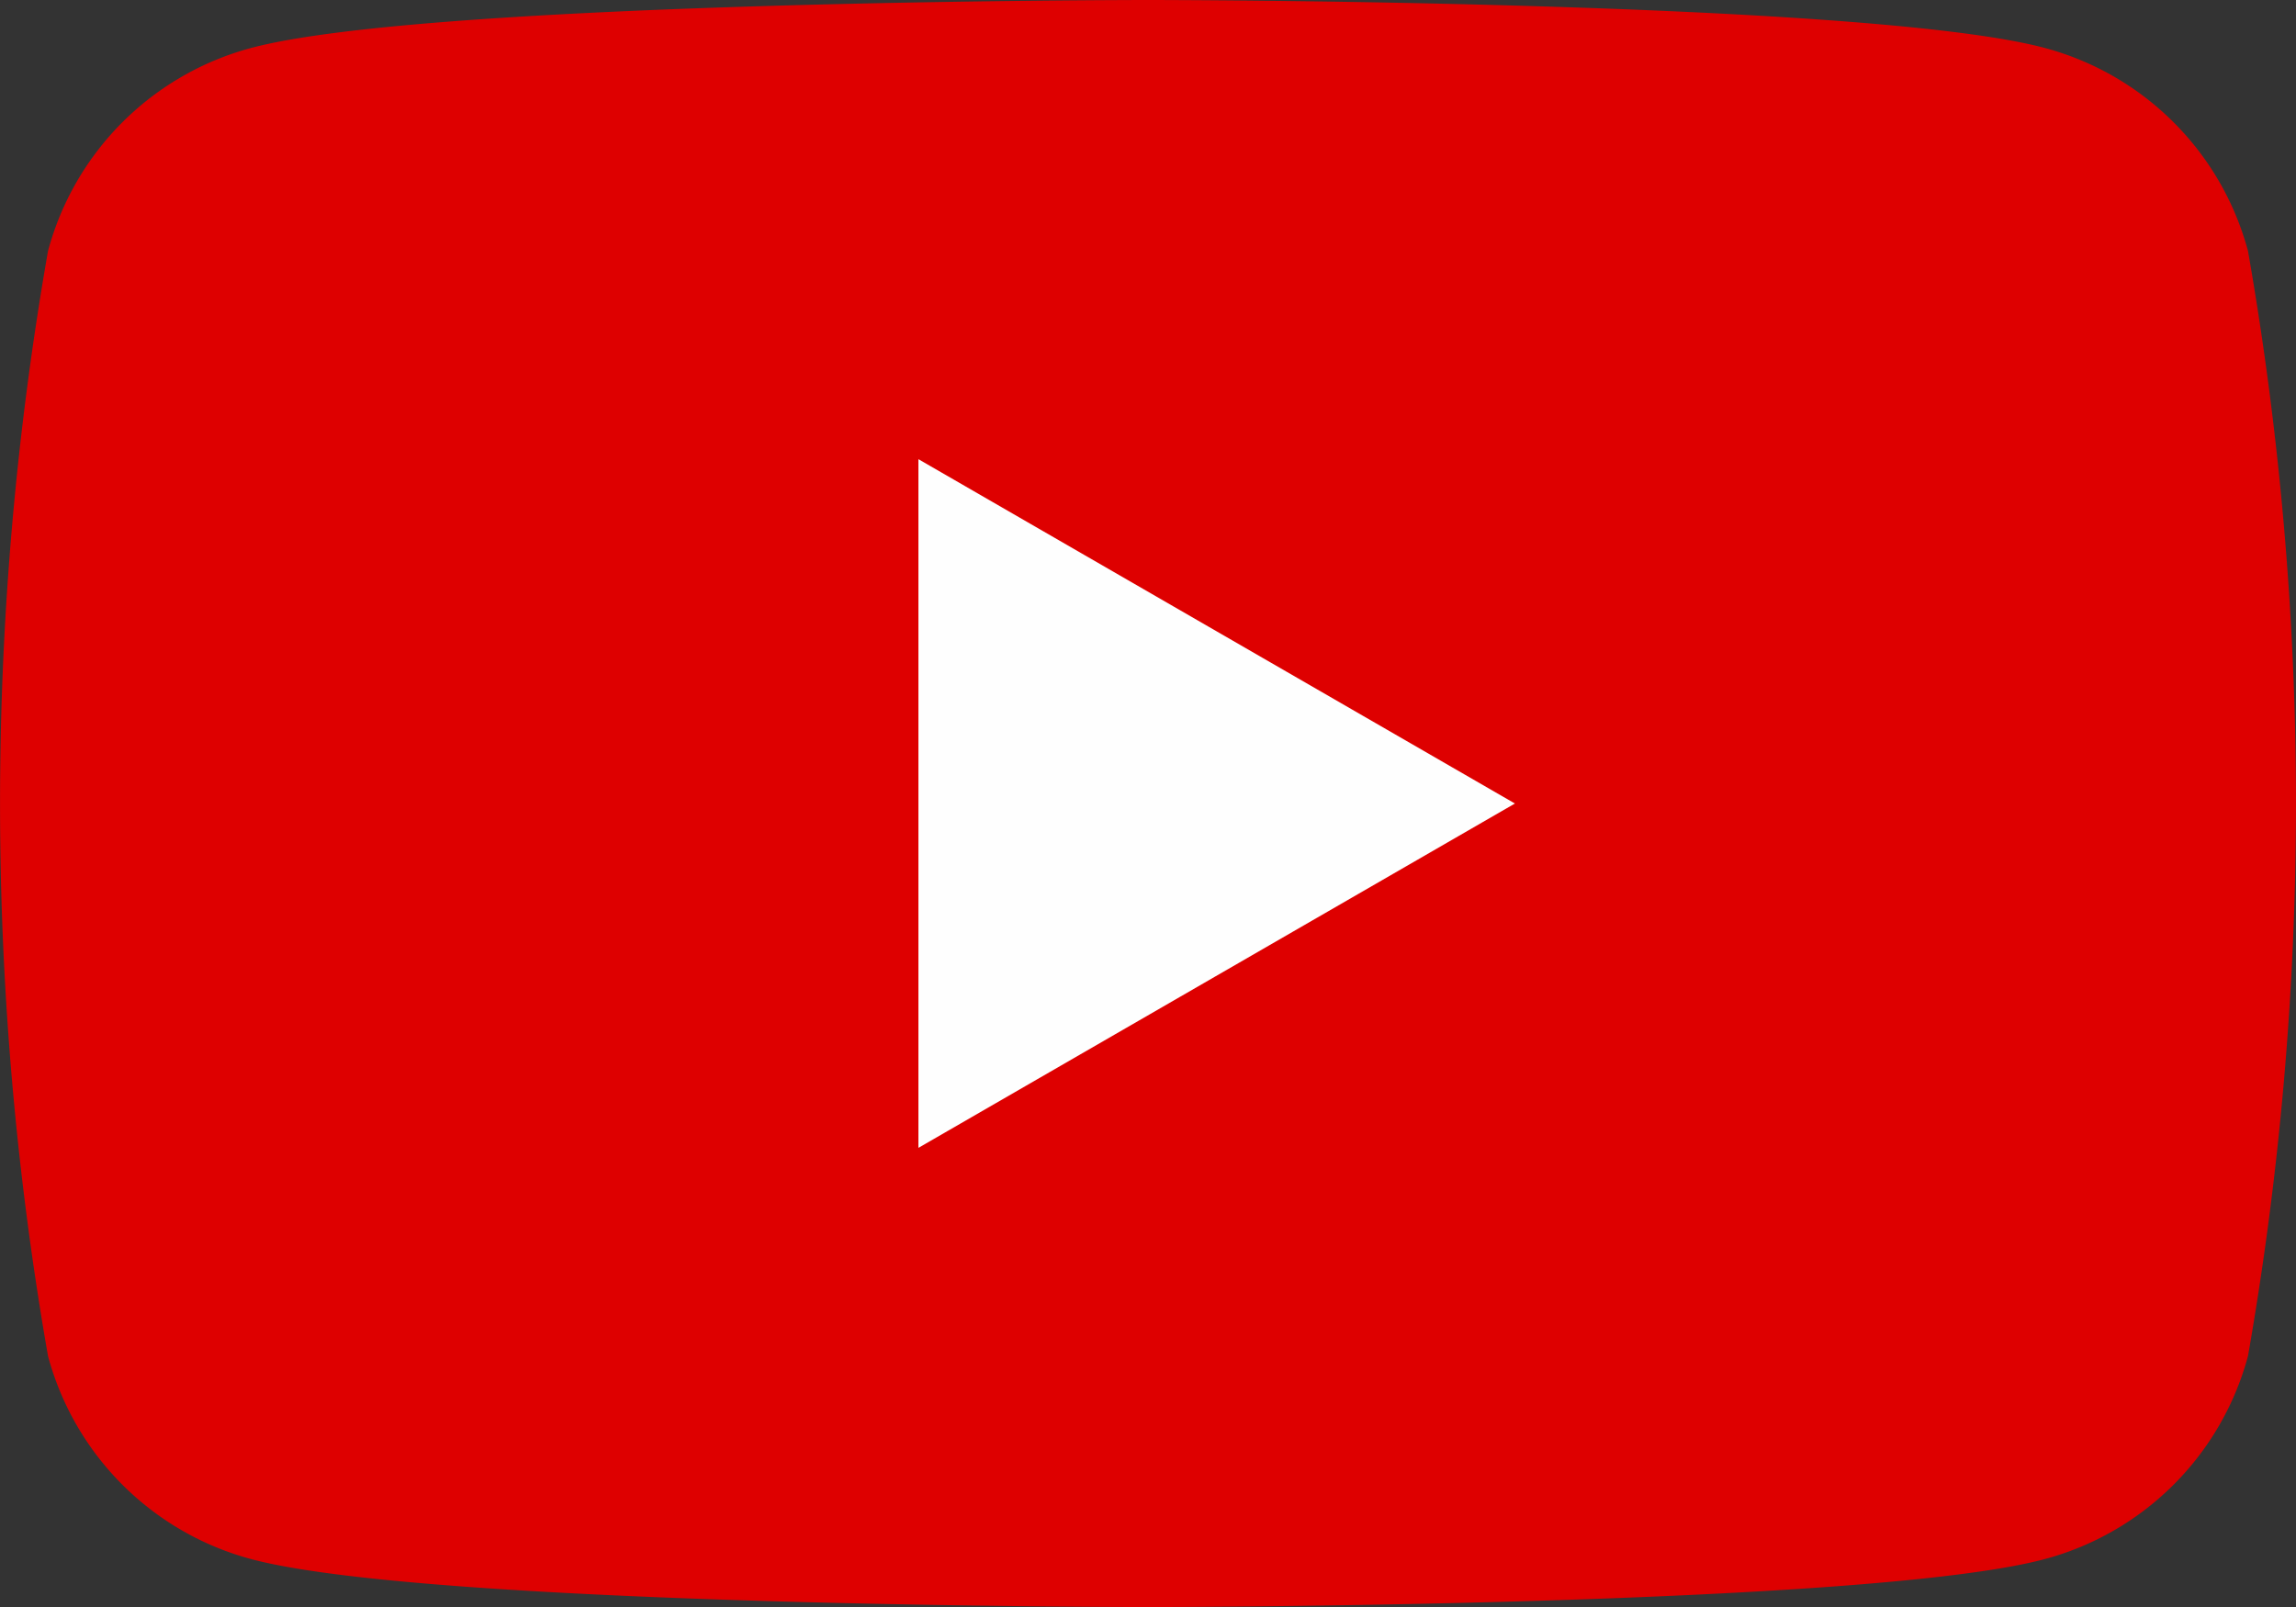 <svg xmlns="http://www.w3.org/2000/svg" width="31.082" height="21.758" viewBox="0 0 31.082 21.758"><rect x="0" y="0" width="31.082" height="21.758" fill="#333333" stroke="none"/><g transform="translate(-391 -832)"><path d="M138.473,132.98a3.891,3.891,0,0,0-2.748-2.748c-2.424-.65-12.143-.65-12.143-.65s-9.72,0-12.144.65a3.89,3.89,0,0,0-2.747,2.748,43.407,43.407,0,0,0,0,14.962,3.893,3.893,0,0,0,2.747,2.748c2.424.65,12.144.65,12.144.65s9.719,0,12.143-.65a3.894,3.894,0,0,0,2.748-2.748,43.407,43.407,0,0,0,0-14.962Z" transform="translate(282.959 702.418)" fill="#de0000"/><path d="M123.468,146.62l8.075-4.662-8.075-4.662Z" transform="translate(279.965 700.921)" fill="#fefefe"/></g></svg>